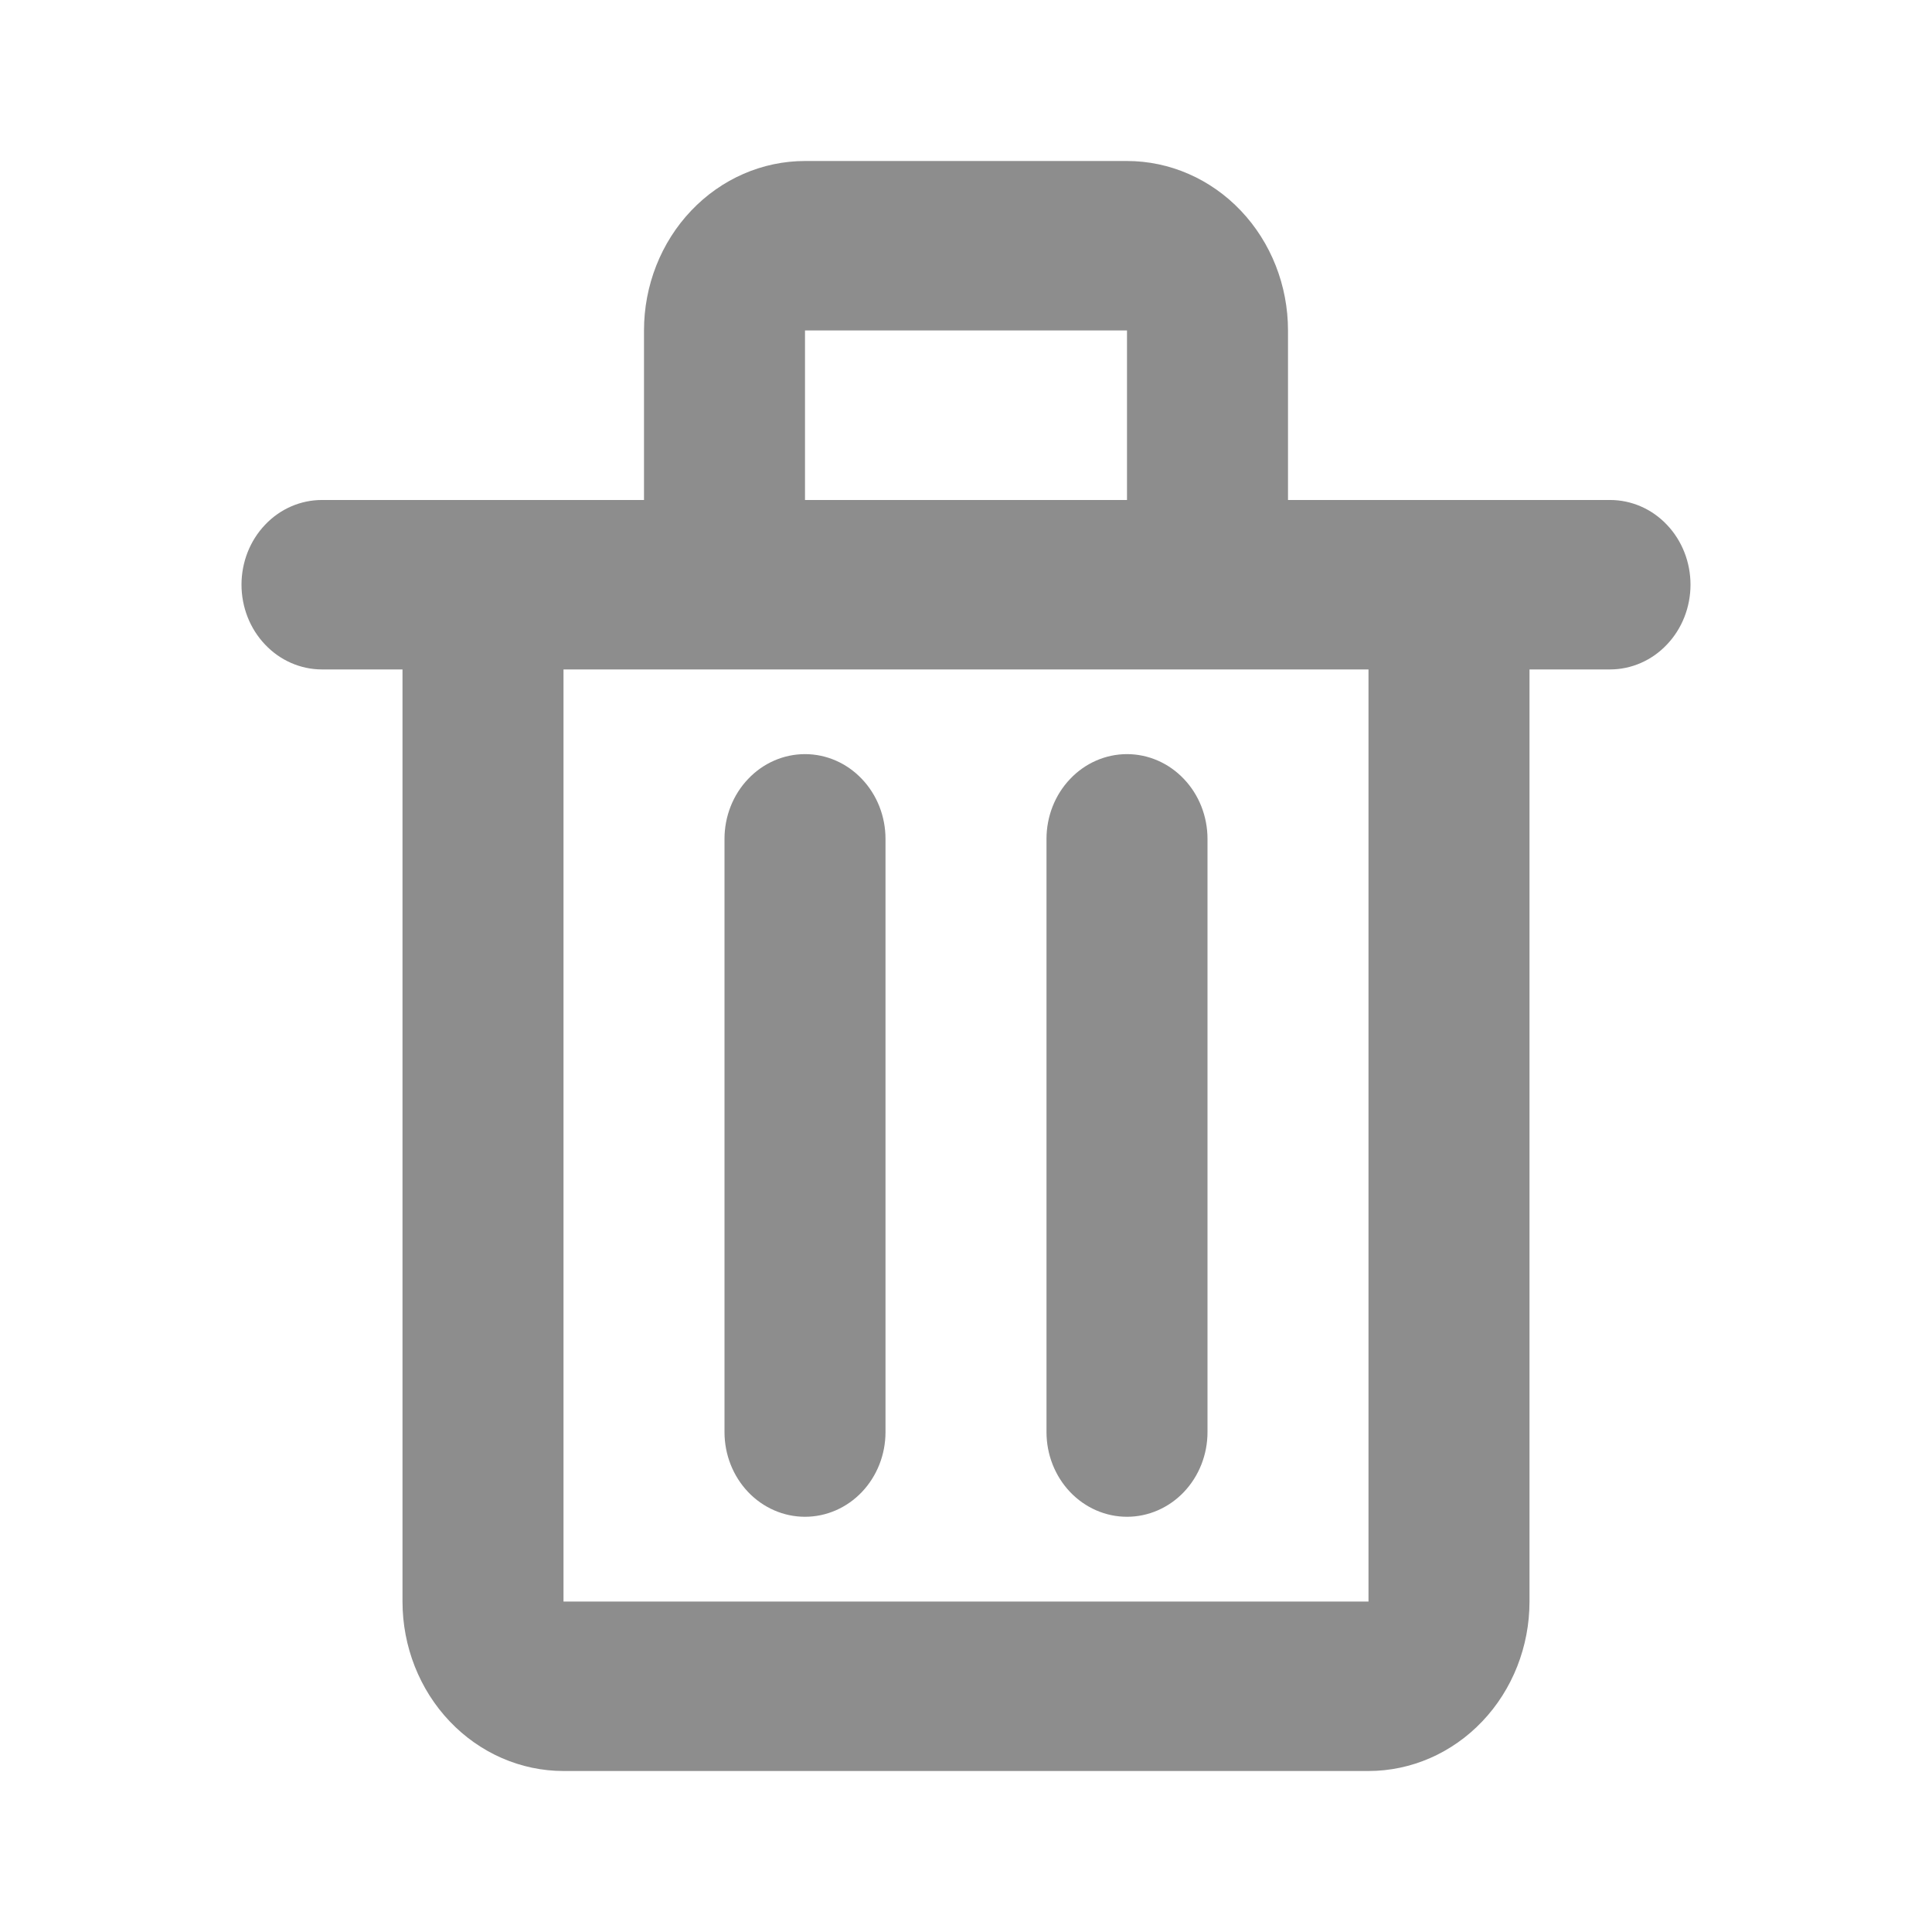 <svg width="24" height="24" viewBox="0 0 24 24" fill="none" xmlns="http://www.w3.org/2000/svg">
<path d="M20 6.211H16V4.105C16 3.547 15.789 3.011 15.414 2.617C15.039 2.222 14.53 2 14 2H10C9.47 2 8.961 2.222 8.586 2.617C8.211 3.011 8 3.547 8 4.105V6.211H4C3.735 6.211 3.48 6.321 3.293 6.519C3.105 6.716 3 6.984 3 7.263C3 7.542 3.105 7.81 3.293 8.007C3.48 8.205 3.735 8.316 4 8.316H5V19.895C5 20.453 5.211 20.989 5.586 21.383C5.961 21.778 6.47 22 7 22H17C17.53 22 18.039 21.778 18.414 21.383C18.789 20.989 19 20.453 19 19.895V8.316H20C20.265 8.316 20.52 8.205 20.707 8.007C20.895 7.81 21 7.542 21 7.263C21 6.984 20.895 6.716 20.707 6.519C20.52 6.321 20.265 6.211 20 6.211ZM10 4.105H14V6.211H10V4.105ZM17 19.895H7V8.316H17V19.895Z" fill="#8D8D8D"/>
<path d="M10 9.368C9.735 9.368 9.48 9.479 9.293 9.677C9.105 9.874 9 10.142 9 10.421V17.79C9 18.069 9.105 18.336 9.293 18.534C9.48 18.731 9.735 18.842 10 18.842C10.265 18.842 10.52 18.731 10.707 18.534C10.895 18.336 11 18.069 11 17.79V10.421C11 10.142 10.895 9.874 10.707 9.677C10.52 9.479 10.265 9.368 10 9.368Z" fill="#8D8D8D"/>
<path d="M14 9.368C13.735 9.368 13.48 9.479 13.293 9.677C13.105 9.874 13 10.142 13 10.421V17.79C13 18.069 13.105 18.336 13.293 18.534C13.48 18.731 13.735 18.842 14 18.842C14.265 18.842 14.52 18.731 14.707 18.534C14.895 18.336 15 18.069 15 17.79V10.421C15 10.142 14.895 9.874 14.707 9.677C14.52 9.479 14.265 9.368 14 9.368Z" fill="#8D8D8D"/>
</svg>
